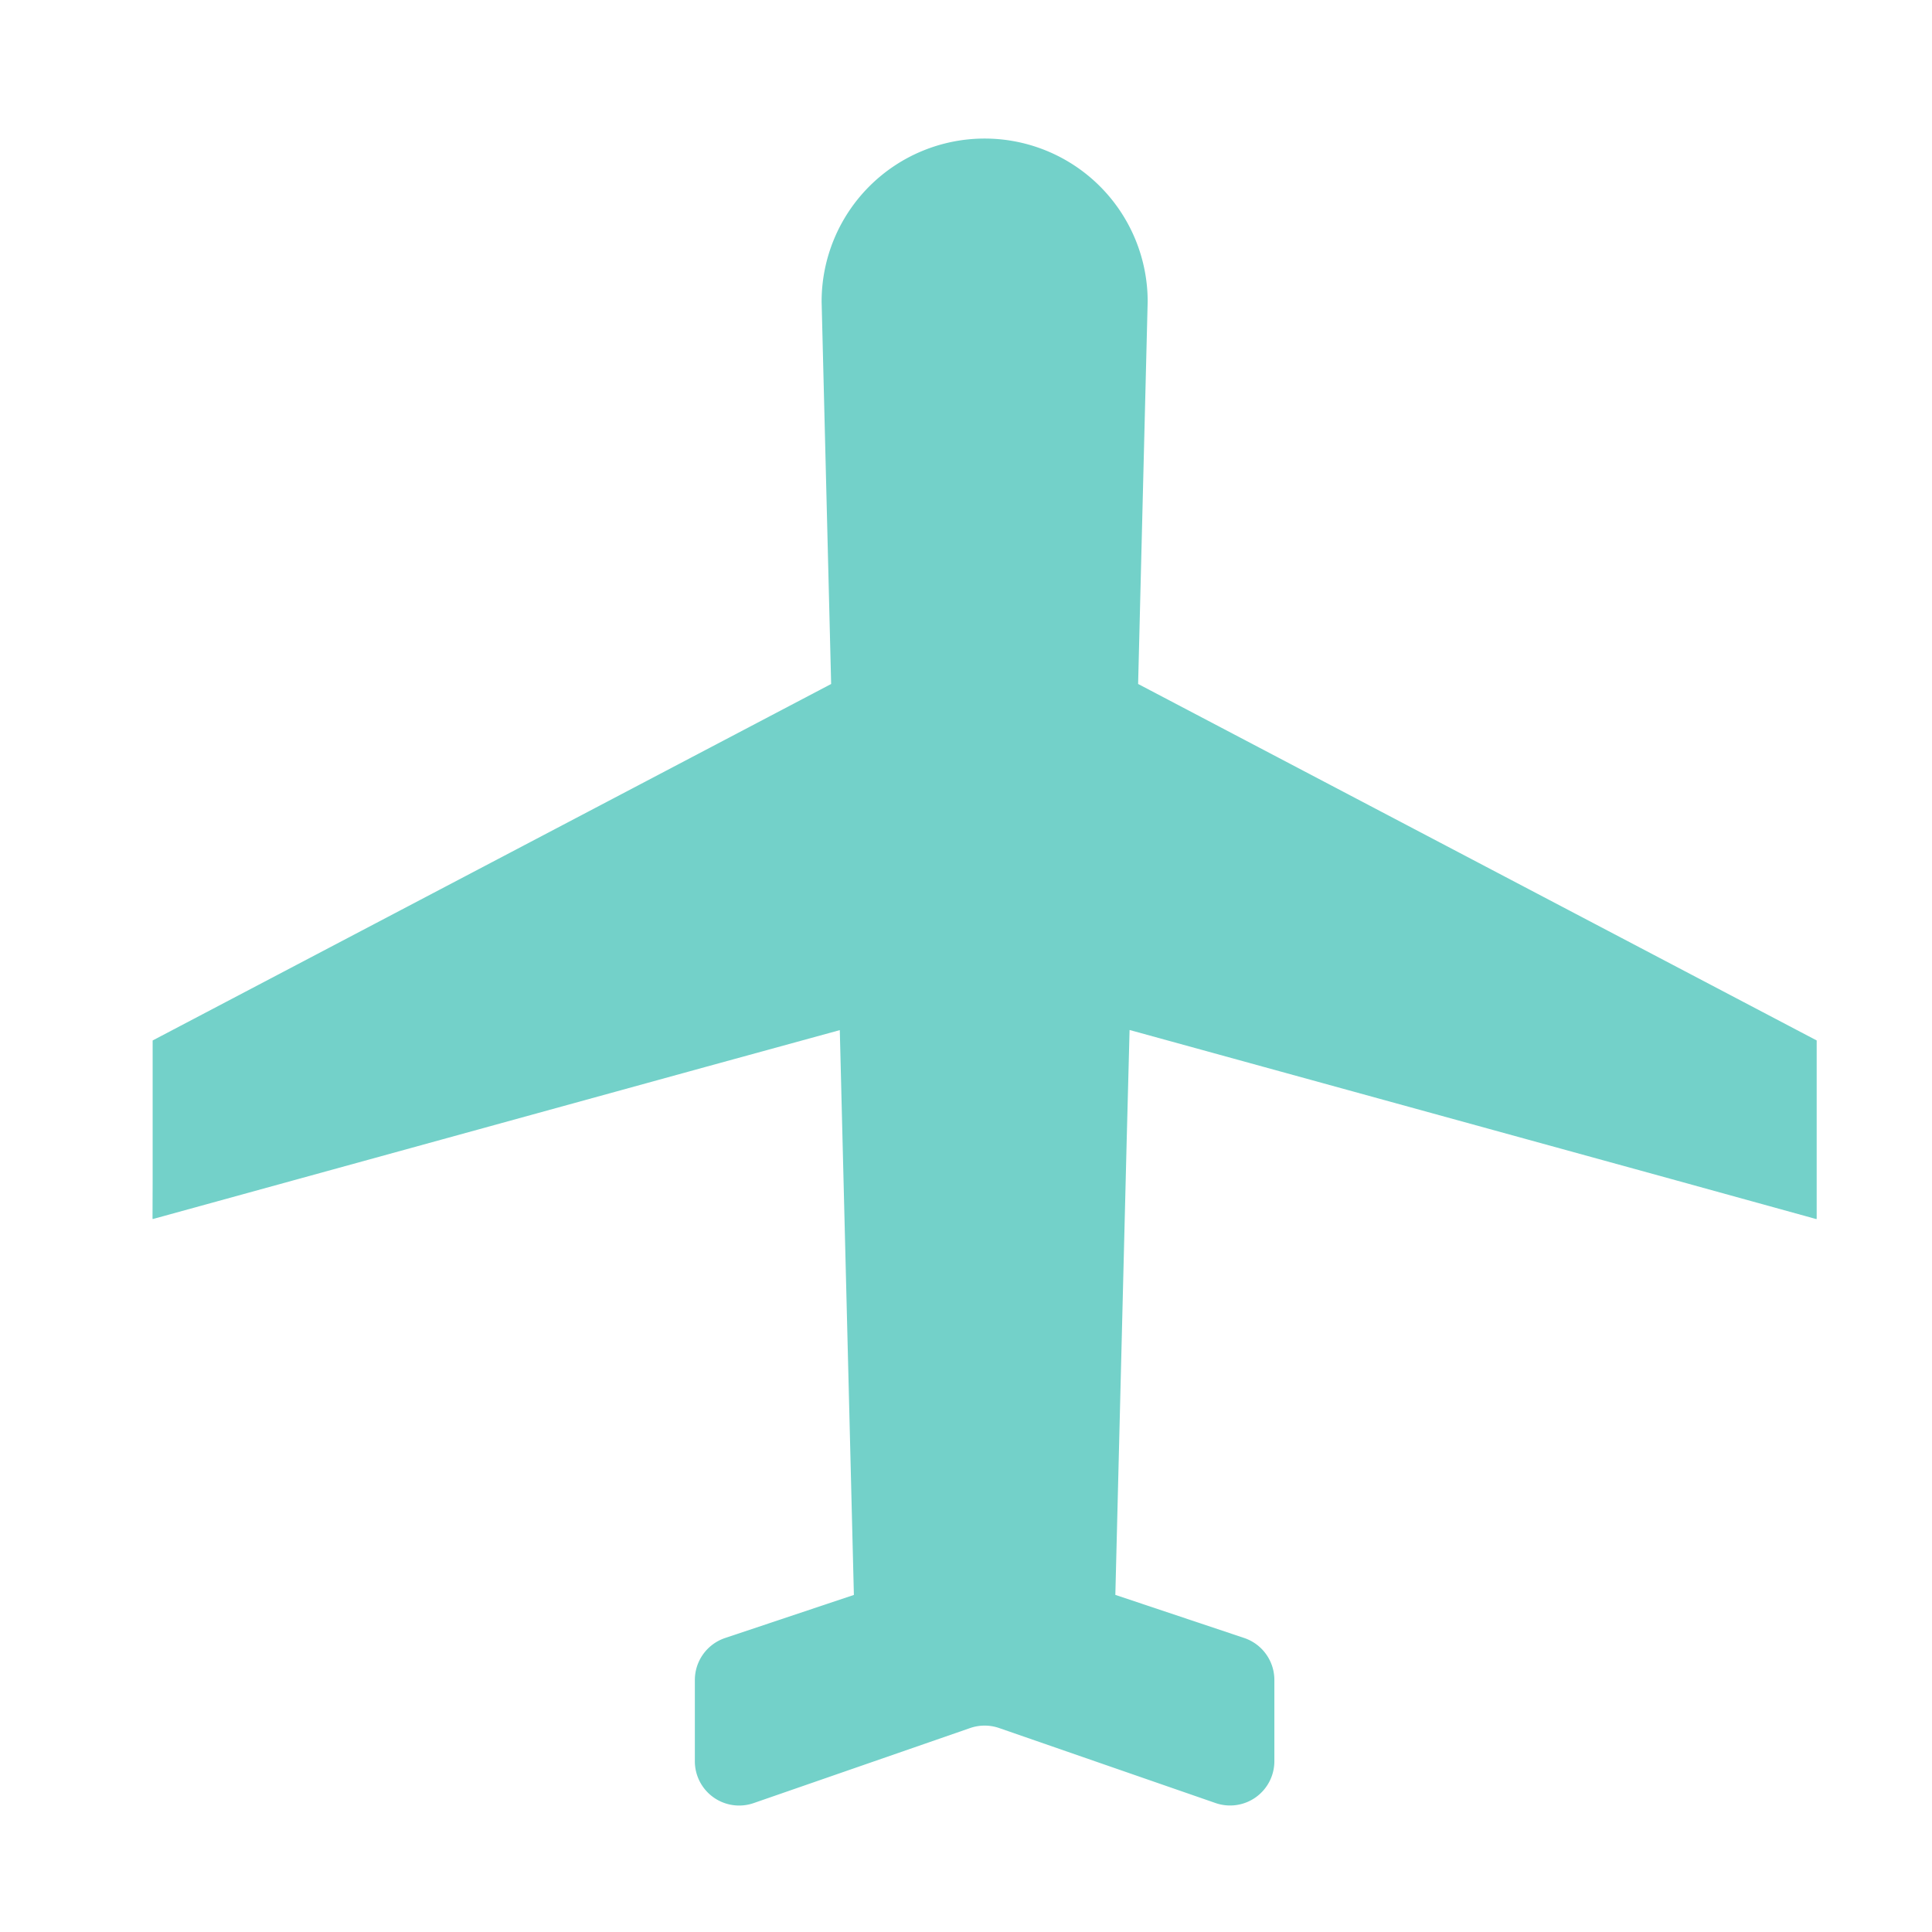 <svg xmlns="http://www.w3.org/2000/svg" xmlns:xlink="http://www.w3.org/1999/xlink" width="90" height="90" viewBox="0 0 90 90">
  <defs>
    <clipPath id="clip-plane">
      <rect width="90" height="90"/>
    </clipPath>
  </defs>
  <g id="plane" clip-path="url(#clip-plane)">
    <g id="飛行機" transform="translate(7.105 6.454)">
      <path id="パス_28086" data-name="パス 28086" d="M46.355,25.408,46.8,7.595a7.594,7.594,0,1,0-15.189,0l.444,17.814L.448,42.015v6.537L.442,50.311l.006,0v.025l25.719-7.078,6.291-1.725.656,26.311-6,2.007a2.064,2.064,0,0,0-1.408,1.957v3.783a2.063,2.063,0,0,0,2.739,1.95L38.53,74.045a2.064,2.064,0,0,1,1.351,0l10.082,3.494a2.063,2.063,0,0,0,2.739-1.95V71.806a2.063,2.063,0,0,0-1.408-1.957l-6-2.007.53-21.223.133-5.092,25.2,6.933,6.784,1.874v-.007l.024.007v-8.32Z" transform="translate(-0.442 0)" fill="#73d1c9"/>
    </g>
  </g>
</svg>

